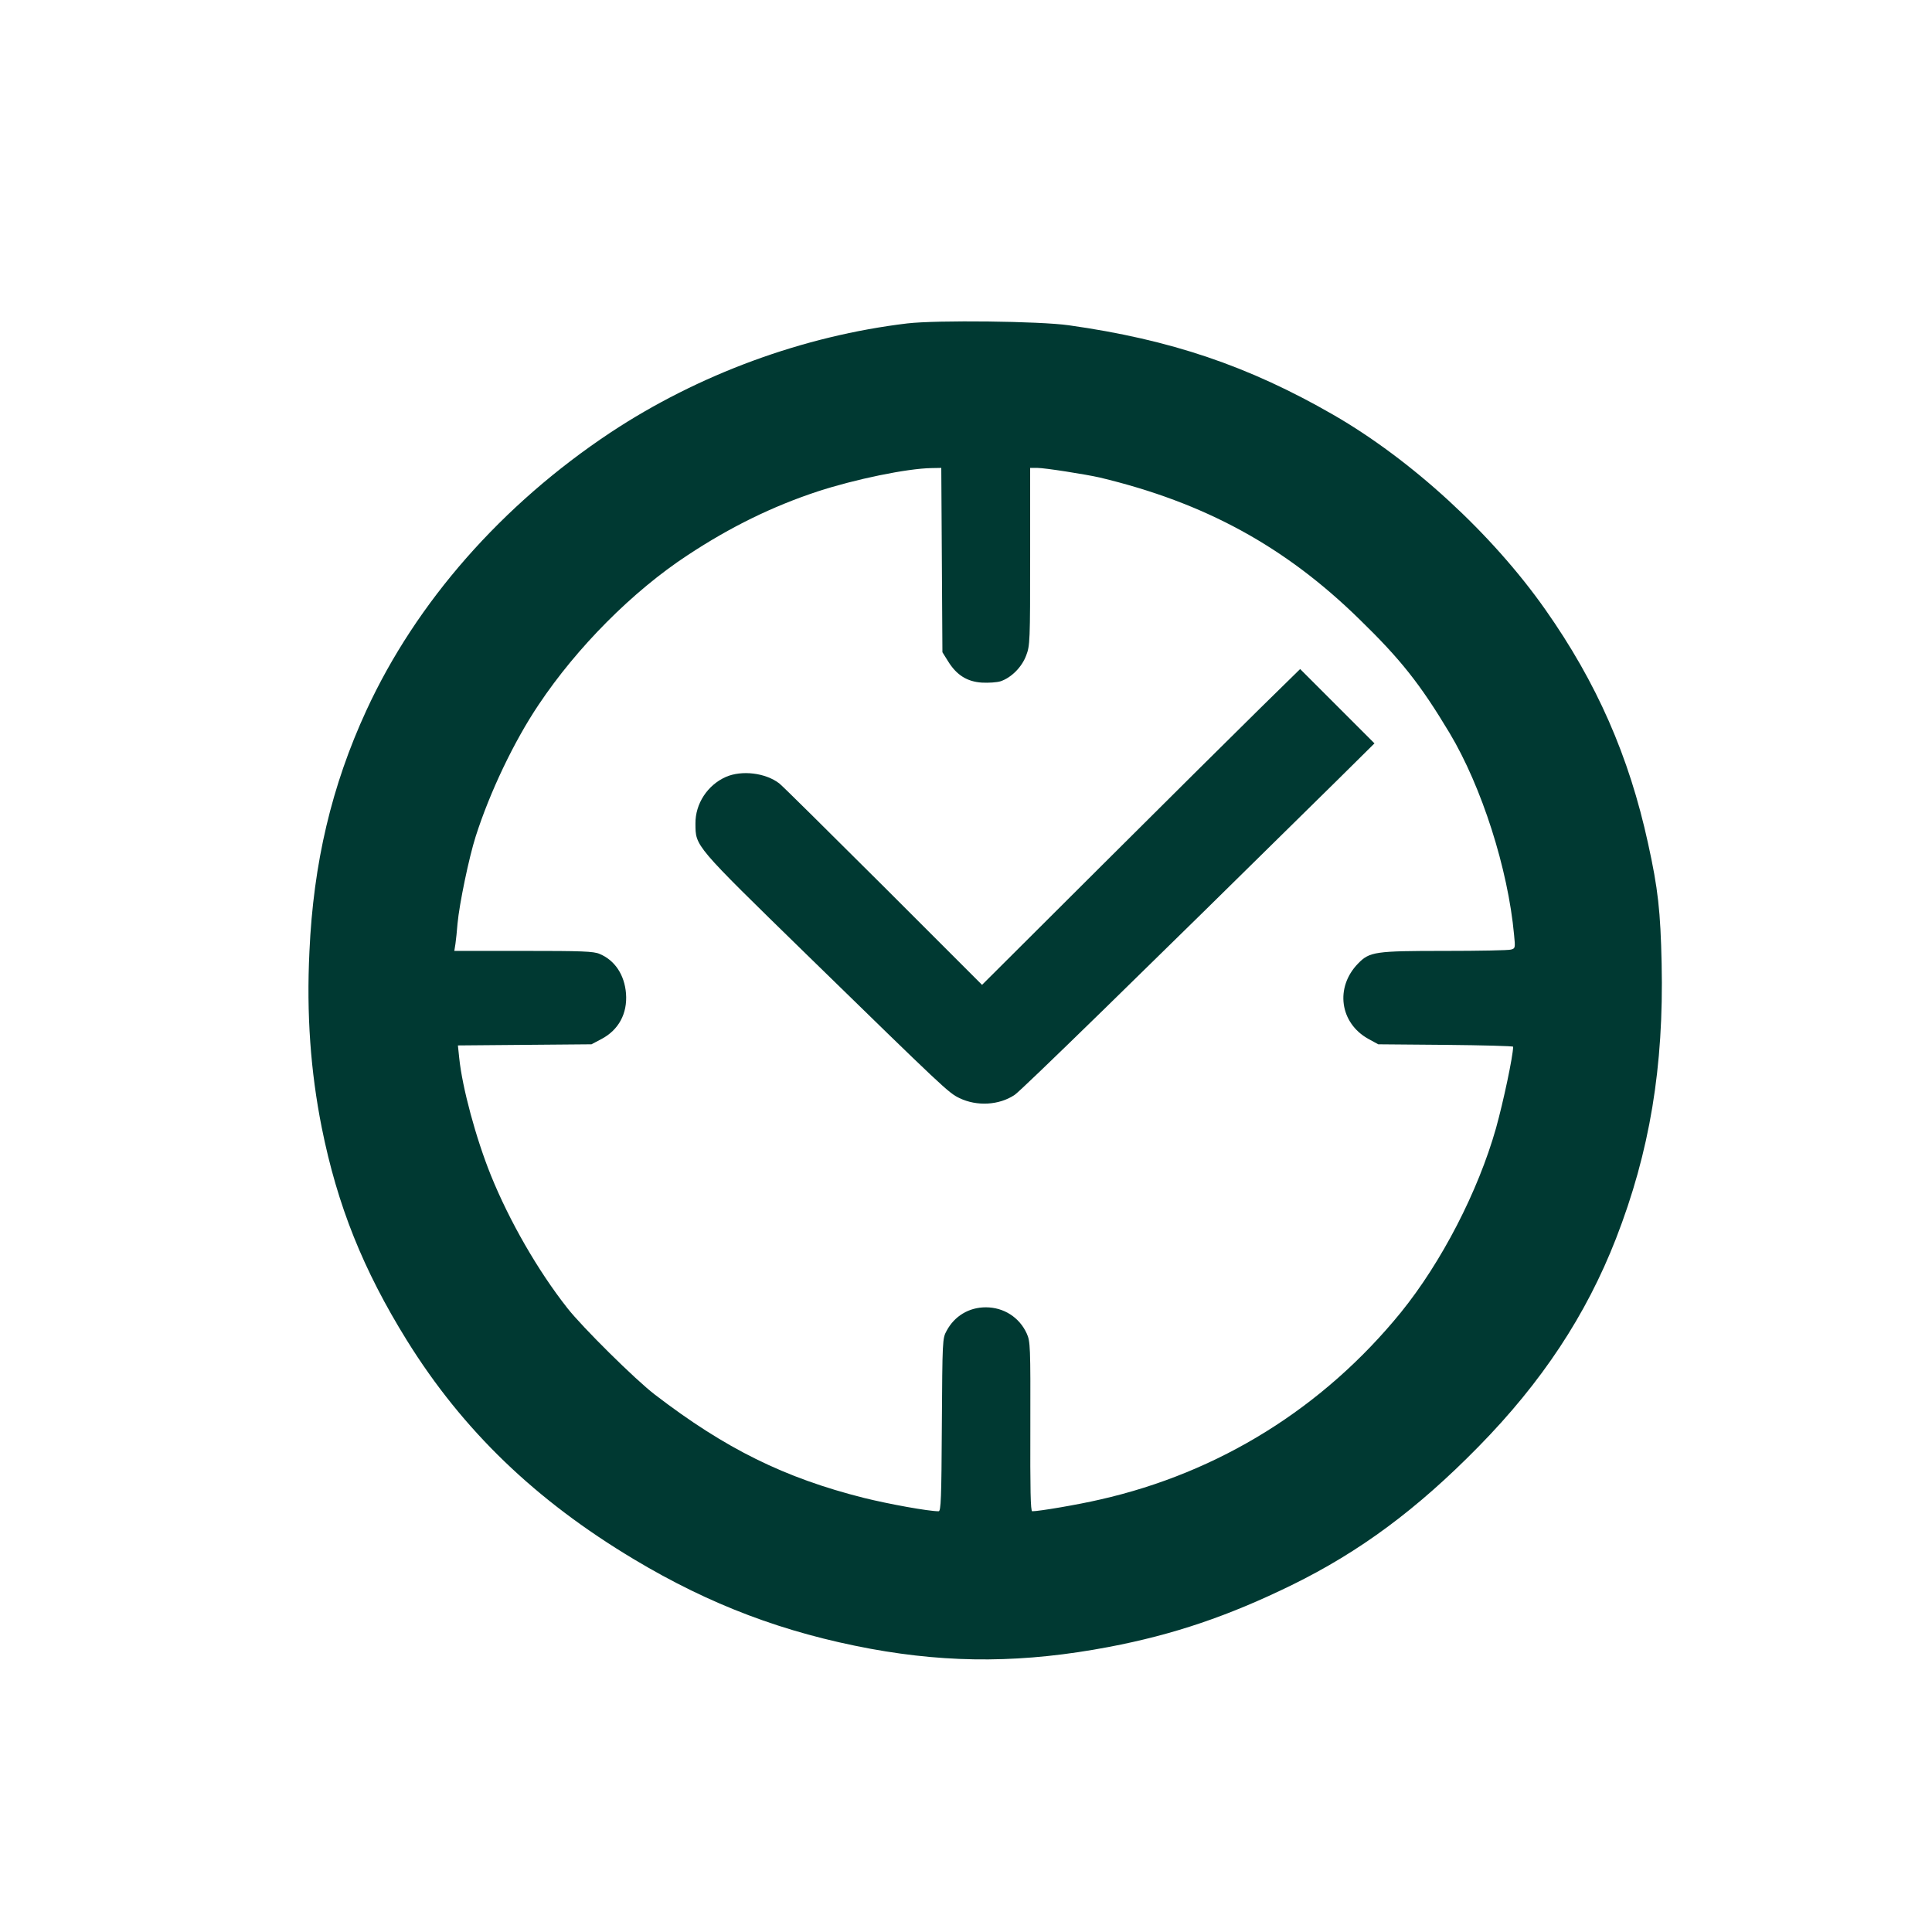 <?xml version="1.0" standalone="no"?>
<!DOCTYPE svg PUBLIC "-//W3C//DTD SVG 20010904//EN"
 "http://www.w3.org/TR/2001/REC-SVG-20010904/DTD/svg10.dtd">
<svg version="1.0" xmlns="http://www.w3.org/2000/svg"
 width="1024pt" height="1024pt" viewBox="0 0 1024 1024"
 preserveAspectRatio="xMidYMid meet">

<g transform="translate(0,1024) scale(0.1,-0.1)"
fill="#003932" stroke="none">
<path d="M4810 8526 c-553 -66 -1108 -270 -1575 -579 -575 -382 -1029 -899
-1293 -1472 -184 -399 -281 -809 -302 -1279 -16 -331 6 -634 65 -931 83 -415
220 -756 452 -1130 296 -476 681 -847 1204 -1160 404 -242 795 -389 1254 -474
426 -78 816 -75 1263 10 342 65 634 164 969 328 361 177 664 402 988 732 338
344 572 699 730 1104 179 460 254 911 242 1458 -6 277 -19 397 -72 637 -101
463 -272 852 -545 1240 -283 402 -709 793 -1124 1032 -450 259 -862 398 -1401
474 -155 22 -699 28 -855 10z m182 -1254 l3 -489 30 -48 c45 -73 101 -108 179
-113 35 -2 80 1 99 7 57 19 113 75 136 137 20 52 21 74 21 524 l0 470 38 0
c40 0 256 -34 331 -51 556 -133 982 -365 1377 -752 217 -211 321 -342 477
-602 170 -284 310 -720 342 -1071 7 -69 6 -71 -17 -77 -12 -4 -170 -7 -349 -7
-371 0 -400 -4 -461 -67 -123 -126 -97 -315 54 -399 l53 -29 358 -3 c196 -2
357 -6 357 -10 -1 -51 -51 -288 -91 -432 -95 -335 -288 -709 -504 -976 -411
-505 -963 -849 -1595 -992 -116 -27 -322 -62 -359 -62 -9 0 -11 115 -10 449 1
426 0 451 -19 493 -39 86 -122 139 -217 139 -89 0 -166 -46 -208 -125 -22 -40
-22 -49 -25 -499 -2 -388 -5 -457 -17 -457 -54 0 -264 38 -397 71 -420 106
-733 260 -1108 548 -102 78 -384 357 -463 458 -156 198 -307 461 -405 703 -80
198 -152 466 -168 622 l-7 67 354 3 354 3 53 28 c91 48 138 135 130 241 -8
100 -60 177 -140 210 -31 14 -95 16 -404 16 l-366 0 6 38 c3 20 8 69 11 107
10 107 61 351 96 461 75 235 203 504 334 699 203 304 498 601 789 792 227 150
450 259 689 338 199 65 474 122 604 124 l52 1 3 -488z"/>
<path d="M6683 6490 c-114 -112 -494 -489 -843 -837 l-635 -633 -525 525
c-289 288 -536 533 -550 543 -73 56 -199 71 -283 34 -97 -43 -162 -142 -161
-247 1 -122 -10 -109 587 -692 734 -716 754 -735 812 -763 93 -45 211 -38 293
17 40 28 654 627 1707 1665 l200 198 -197 197 -197 197 -208 -204z"/>
</g>
</svg>
